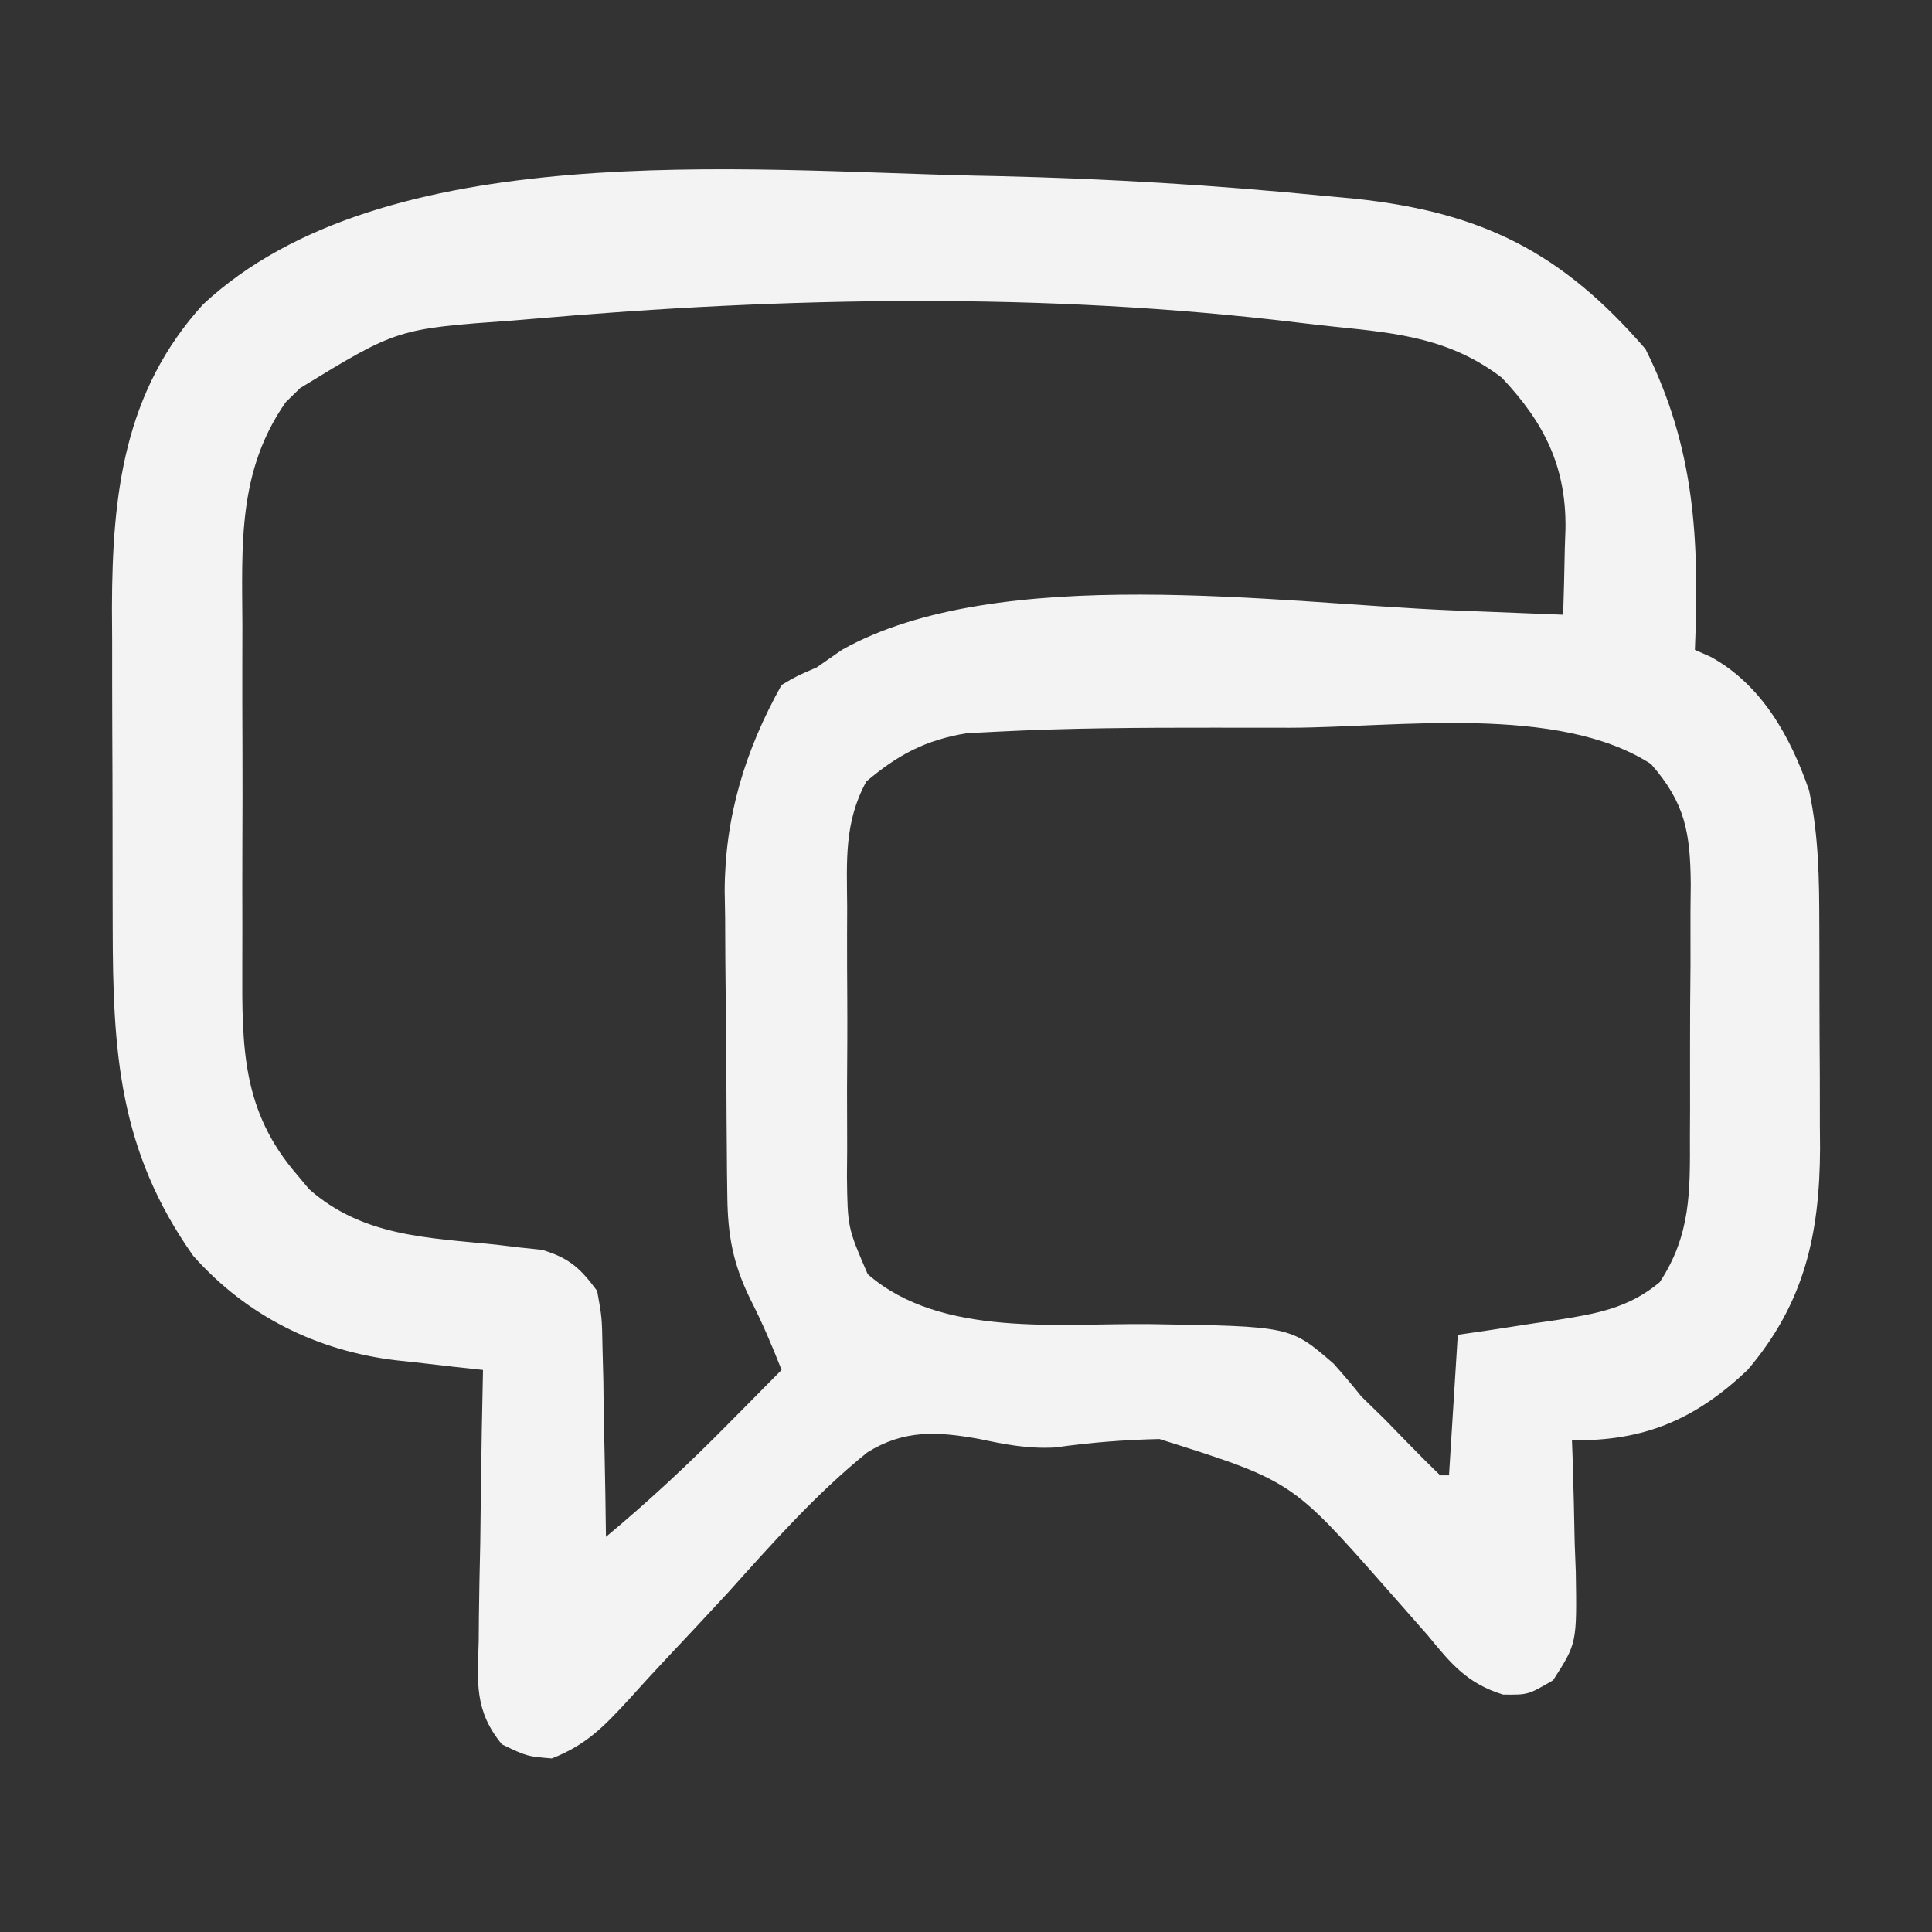 <?xml version="1.0" encoding="UTF-8"?> <svg xmlns="http://www.w3.org/2000/svg" version="1.1" width="220" height="220"><rect width="100%" height="100%" fill="#333333" stroke="none"/><path d="M0 0 C0.876 0.018 1.752 0.036 2.655 0.054 C15.103 0.342 27.483 1.083 39.875 2.312 C41.021 2.418 42.166 2.523 43.347 2.632 C57.788 4.175 66.865 8.738 76.375 19.75 C82.058 31.116 82.501 41.59 82 54 C82.597 54.264 83.194 54.529 83.809 54.801 C89.62 57.981 92.897 63.913 95 70 C96.11 75.166 96.161 80.199 96.168 85.457 C96.171 86.359 96.175 87.262 96.178 88.192 C96.183 90.095 96.185 91.999 96.185 93.903 C96.187 96.793 96.206 99.682 96.225 102.572 C96.228 104.43 96.23 106.287 96.23 108.145 C96.238 108.998 96.245 109.851 96.252 110.731 C96.215 120.557 94.471 128.401 88 136 C82.086 141.614 76.227 144.14 68 144 C68.026 144.701 68.052 145.402 68.079 146.124 C68.184 149.311 68.248 152.499 68.312 155.688 C68.354 156.79 68.396 157.893 68.439 159.029 C68.562 167.127 68.562 167.127 65.855 171.332 C63 173 63 173 60.159 172.964 C56.089 171.722 54.208 169.433 51.605 166.25 C50.574 165.067 49.538 163.889 48.498 162.715 C47.959 162.105 47.42 161.495 46.864 160.866 C36.09 148.622 36.09 148.622 21.025 143.865 C17.029 143.957 13.131 144.257 9.174 144.825 C6.027 144.999 3.456 144.481 0.392 143.835 C-4.298 143.005 -8.045 142.79 -12.213 145.369 C-18.098 150.11 -23.085 155.769 -28.125 161.375 C-30.44 163.88 -32.766 166.373 -35.107 168.854 C-36.554 170.395 -37.984 171.951 -39.394 173.525 C-42.229 176.601 -44.232 178.7 -48.167 180.237 C-51 180 -51 180 -53.844 178.634 C-56.983 174.799 -56.634 171.673 -56.488 166.859 C-56.481 165.977 -56.474 165.095 -56.467 164.186 C-56.439 161.373 -56.376 158.562 -56.312 155.75 C-56.287 153.841 -56.265 151.932 -56.244 150.023 C-56.189 145.348 -56.103 140.674 -56 136 C-57.09 135.882 -58.181 135.763 -59.304 135.642 C-60.754 135.475 -62.203 135.308 -63.652 135.141 C-64.369 135.064 -65.085 134.988 -65.824 134.909 C-74.875 133.842 -82.897 129.879 -89 123 C-97.485 110.987 -98.155 99.773 -98.168 85.48 C-98.171 84.186 -98.175 82.892 -98.178 81.558 C-98.184 78.827 -98.186 76.097 -98.185 73.366 C-98.185 69.897 -98.199 66.427 -98.216 62.958 C-98.23 59.611 -98.229 56.265 -98.23 52.918 C-98.238 51.687 -98.245 50.457 -98.252 49.189 C-98.218 36.269 -96.893 24.594 -87.887 14.672 C-67.319 -4.511 -26.383 -0.591 0 0 Z M-50.375 16.312 C-51.075 16.371 -51.774 16.43 -52.495 16.491 C-65.761 17.435 -65.761 17.435 -76.812 24.188 C-77.355 24.717 -77.898 25.247 -78.457 25.793 C-83.937 33.631 -83.443 41.989 -83.398 51.191 C-83.4 52.665 -83.403 54.139 -83.407 55.613 C-83.412 58.69 -83.405 61.767 -83.391 64.844 C-83.374 68.774 -83.384 72.703 -83.402 76.632 C-83.413 79.672 -83.409 82.712 -83.401 85.751 C-83.399 87.2 -83.402 88.648 -83.409 90.096 C-83.444 99.292 -83.43 106.528 -77.188 113.75 C-76.727 114.302 -76.267 114.853 -75.793 115.422 C-69.659 120.821 -62.281 120.937 -54.523 121.729 C-53.616 121.837 -52.708 121.946 -51.773 122.059 C-50.953 122.144 -50.132 122.23 -49.287 122.318 C-46.181 123.244 -44.927 124.399 -43 127 C-42.454 130.024 -42.454 130.024 -42.391 133.516 C-42.358 134.766 -42.326 136.016 -42.293 137.305 C-42.279 138.607 -42.265 139.909 -42.25 141.25 C-42.22 142.567 -42.191 143.885 -42.16 145.242 C-42.089 148.495 -42.037 151.747 -42 155 C-37.109 150.932 -32.526 146.656 -28.062 142.125 C-27.18 141.236 -27.18 141.236 -26.279 140.328 C-24.851 138.888 -23.425 137.444 -22 136 C-23.084 133.228 -24.208 130.593 -25.562 127.938 C-27.513 123.953 -28.123 120.731 -28.177 116.314 C-28.196 114.926 -28.196 114.926 -28.216 113.511 C-28.223 112.516 -28.231 111.521 -28.238 110.496 C-28.246 109.462 -28.254 108.429 -28.263 107.364 C-28.277 105.174 -28.287 102.984 -28.295 100.795 C-28.307 98.569 -28.327 96.343 -28.357 94.118 C-28.4 90.89 -28.416 87.662 -28.426 84.434 C-28.443 83.453 -28.461 82.472 -28.479 81.462 C-28.453 72.957 -26.143 65.432 -22 58 C-20.312 57 -20.312 57 -18 56 C-17.051 55.34 -16.102 54.68 -15.125 54 C2.654 44.016 34.725 48.708 54.312 49.5 C55.542 49.548 56.771 49.595 58.037 49.645 C61.025 49.761 64.012 49.879 67 50 C67.082 47.458 67.141 44.918 67.188 42.375 C67.213 41.662 67.238 40.949 67.264 40.215 C67.361 33.172 64.862 28.132 60 23 C54.209 18.594 48.331 17.947 41.196 17.227 C39.714 17.074 38.233 16.907 36.753 16.727 C8.112 13.251 -21.673 13.802 -50.375 16.312 Z M2.5 63.32 C1.376 63.377 0.252 63.434 -0.906 63.493 C-5.582 64.259 -8.742 65.934 -12.342 68.984 C-14.892 73.622 -14.571 78.04 -14.531 83.25 C-14.535 84.341 -14.539 85.432 -14.543 86.556 C-14.546 88.859 -14.538 91.162 -14.521 93.465 C-14.5 96.988 -14.521 100.508 -14.547 104.031 C-14.544 106.271 -14.539 108.51 -14.531 110.75 C-14.539 111.802 -14.547 112.854 -14.556 113.938 C-14.483 119.793 -14.483 119.793 -12.191 125.093 C-3.831 132.37 9.644 130.649 20.083 130.782 C35.94 131.024 35.94 131.024 40.844 135.27 C41.933 136.481 42.989 137.723 44 139 C44.896 139.875 45.792 140.751 46.715 141.652 C47.448 142.406 48.182 143.161 48.938 143.938 C50.273 145.31 51.622 146.67 53 148 C53.33 148 53.66 148 54 148 C54.33 142.72 54.66 137.44 55 132 C56.241 131.818 57.483 131.636 58.762 131.449 C60.404 131.196 62.046 130.942 63.688 130.688 C64.912 130.511 64.912 130.511 66.162 130.33 C70.658 129.62 74.422 129.007 78 126 C81.562 120.573 81.452 115.613 81.434 109.344 C81.439 108.323 81.444 107.303 81.449 106.251 C81.456 104.1 81.455 101.948 81.446 99.796 C81.438 96.511 81.466 93.227 81.498 89.941 C81.5 87.846 81.499 85.751 81.496 83.656 C81.507 82.678 81.519 81.7 81.53 80.692 C81.47 74.82 80.915 71.468 77 67 C66.382 60.157 48.077 62.843 35.894 62.87 C33.005 62.875 30.116 62.87 27.227 62.863 C18.982 62.859 10.735 62.893 2.5 63.32 Z " fill="#F3F3F3" transform="translate(111,20)"></path></svg> 
